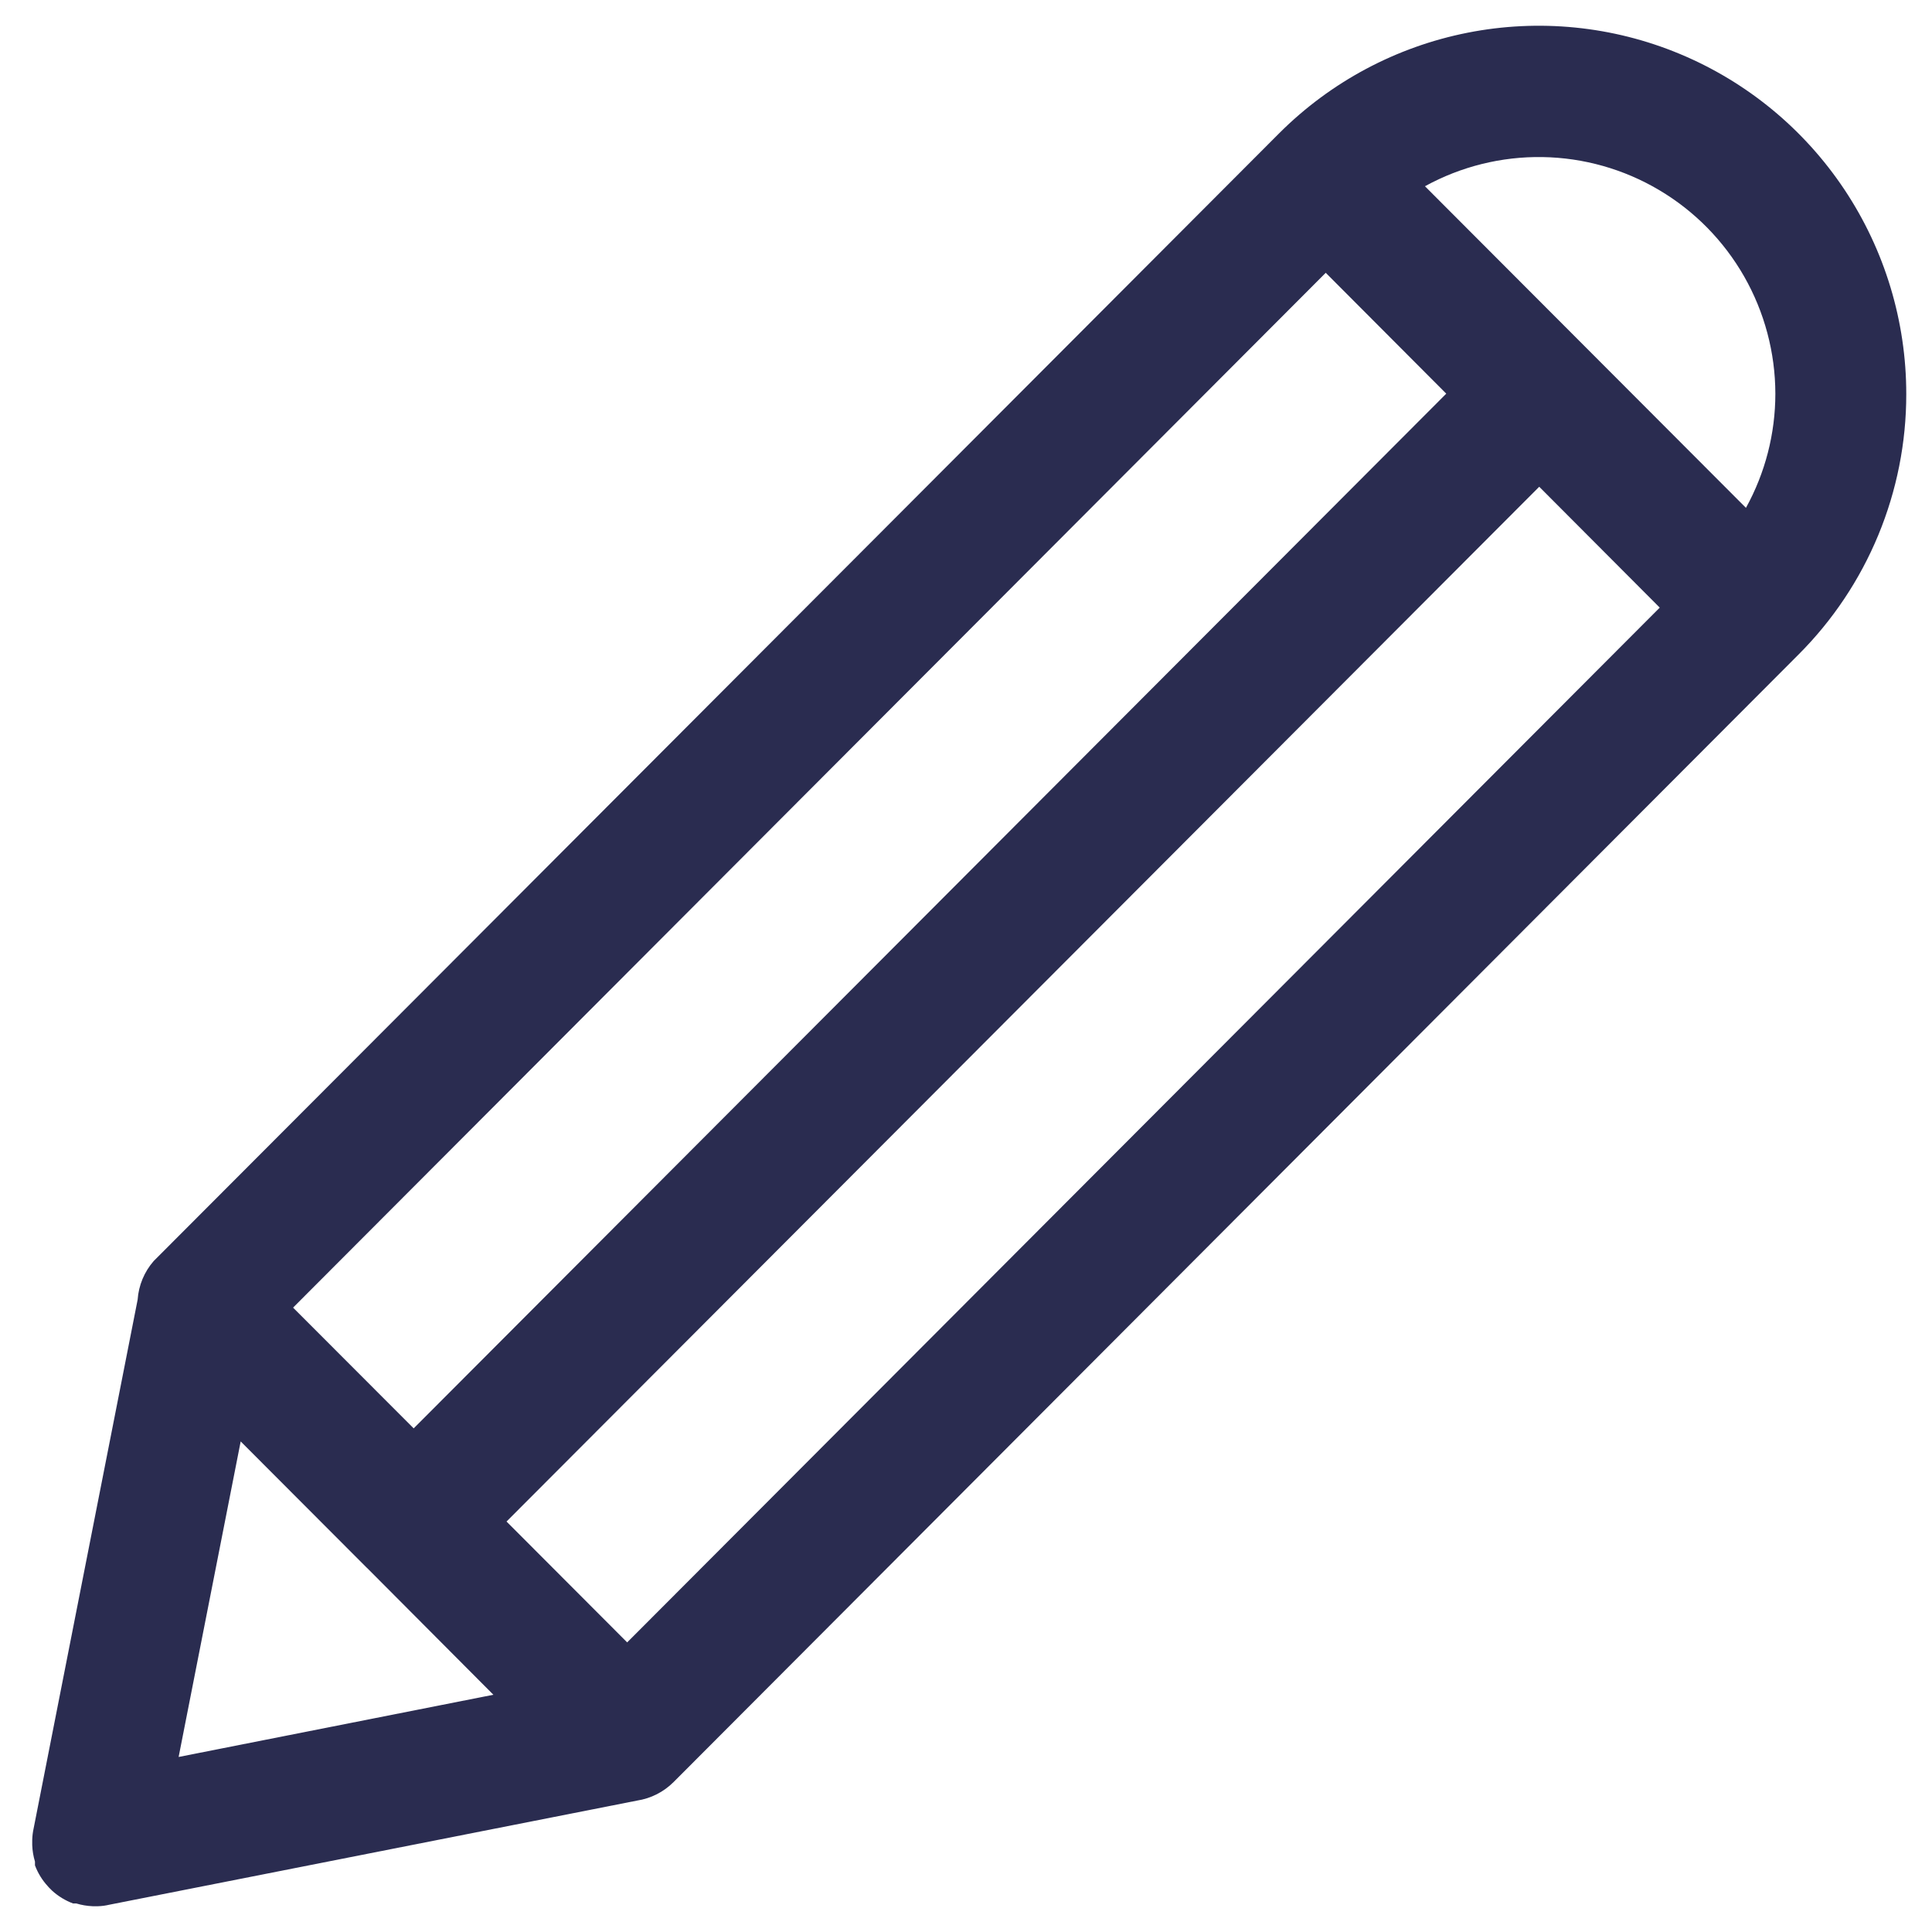 <svg xmlns="http://www.w3.org/2000/svg" width="50" height="50" viewBox="0 0 50 50" fill="none"><path d="M39.835 12.597L13.109 39.377L16.231 42.505L42.954 15.725L39.835 12.597ZM10.706 36.966L37.429 10.188L34.31 7.06L7.585 33.841L10.706 36.966ZM9.521 40.6L9.503 40.582L9.483 40.564L6.229 37.304L4.623 45.47L12.769 43.86L9.521 40.6ZM36.878 4.82L45.185 13.143C45.684 12.239 45.946 11.222 45.946 10.188C45.944 9.124 45.665 8.078 45.138 7.154C44.61 6.23 43.852 5.459 42.937 4.918C42.023 4.376 40.983 4.082 39.921 4.065C38.858 4.048 37.81 4.308 36.878 4.82ZM3.978 32.635L33.107 3.447C34.439 2.117 36.134 1.212 37.979 0.847C39.823 0.482 41.735 0.672 43.471 1.395C45.208 2.118 46.691 3.34 47.735 4.908C48.778 6.475 49.335 8.317 49.334 10.201C49.335 11.454 49.088 12.694 48.609 13.851C48.13 15.008 47.428 16.058 46.542 16.943L17.434 46.118C17.177 46.375 16.846 46.544 16.487 46.599L2.829 49.294C2.733 49.317 2.635 49.33 2.537 49.333H2.4C2.255 49.327 2.112 49.303 1.973 49.261H1.958H1.933H1.905H1.89C1.69 49.186 1.507 49.074 1.349 48.931L1.321 48.903L1.293 48.875L1.265 48.847L1.238 48.816C1.093 48.659 0.98 48.475 0.905 48.275V48.26V48.232V48.219V48.191V48.178C0.863 48.039 0.839 47.896 0.834 47.751V47.614C0.837 47.515 0.849 47.417 0.87 47.321L3.562 33.635C3.588 33.265 3.734 32.914 3.978 32.635Z" fill="#2A2C50"></path></svg>
